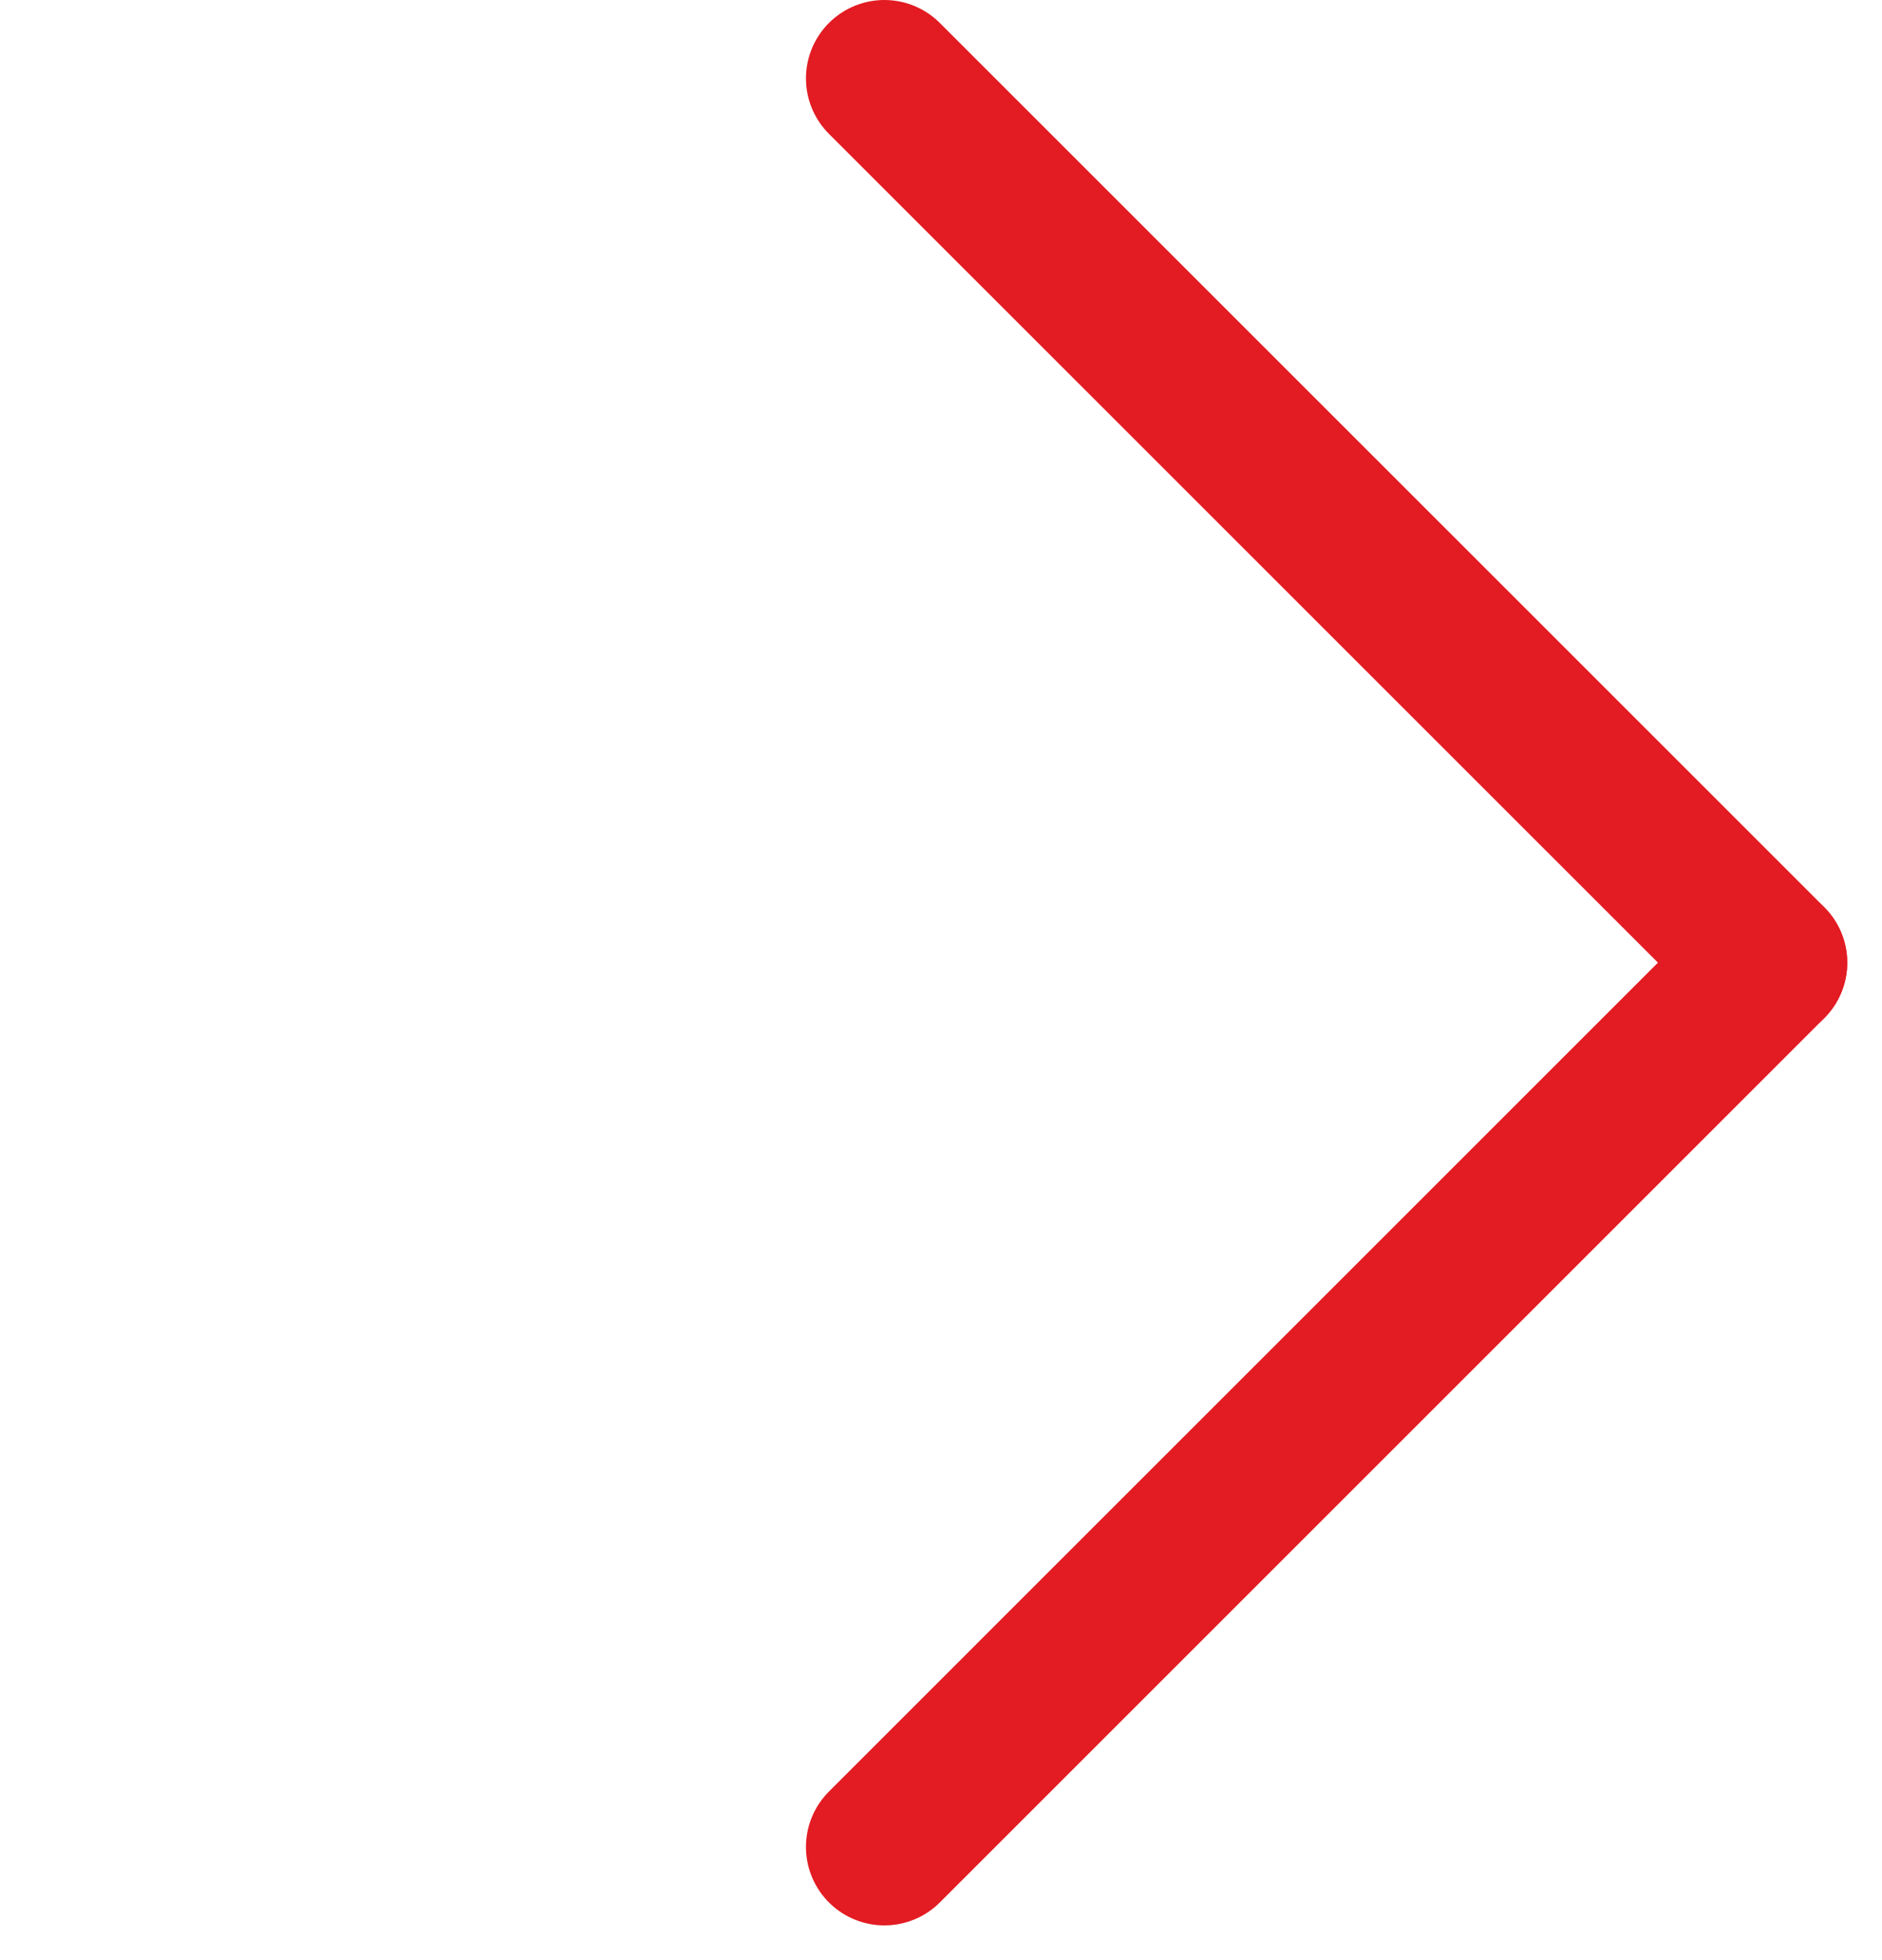 <svg width="24" height="25" viewBox="0 0 24 25" fill="none" xmlns="http://www.w3.org/2000/svg">
<path d="M11.278 1L22.557 12.278" stroke="#E31B22" stroke-width="2" stroke-linecap="round"/>
<path d="M11.278 23.557L22.556 12.279" stroke="#E31B22" stroke-width="2" stroke-linecap="round"/>
</svg>
